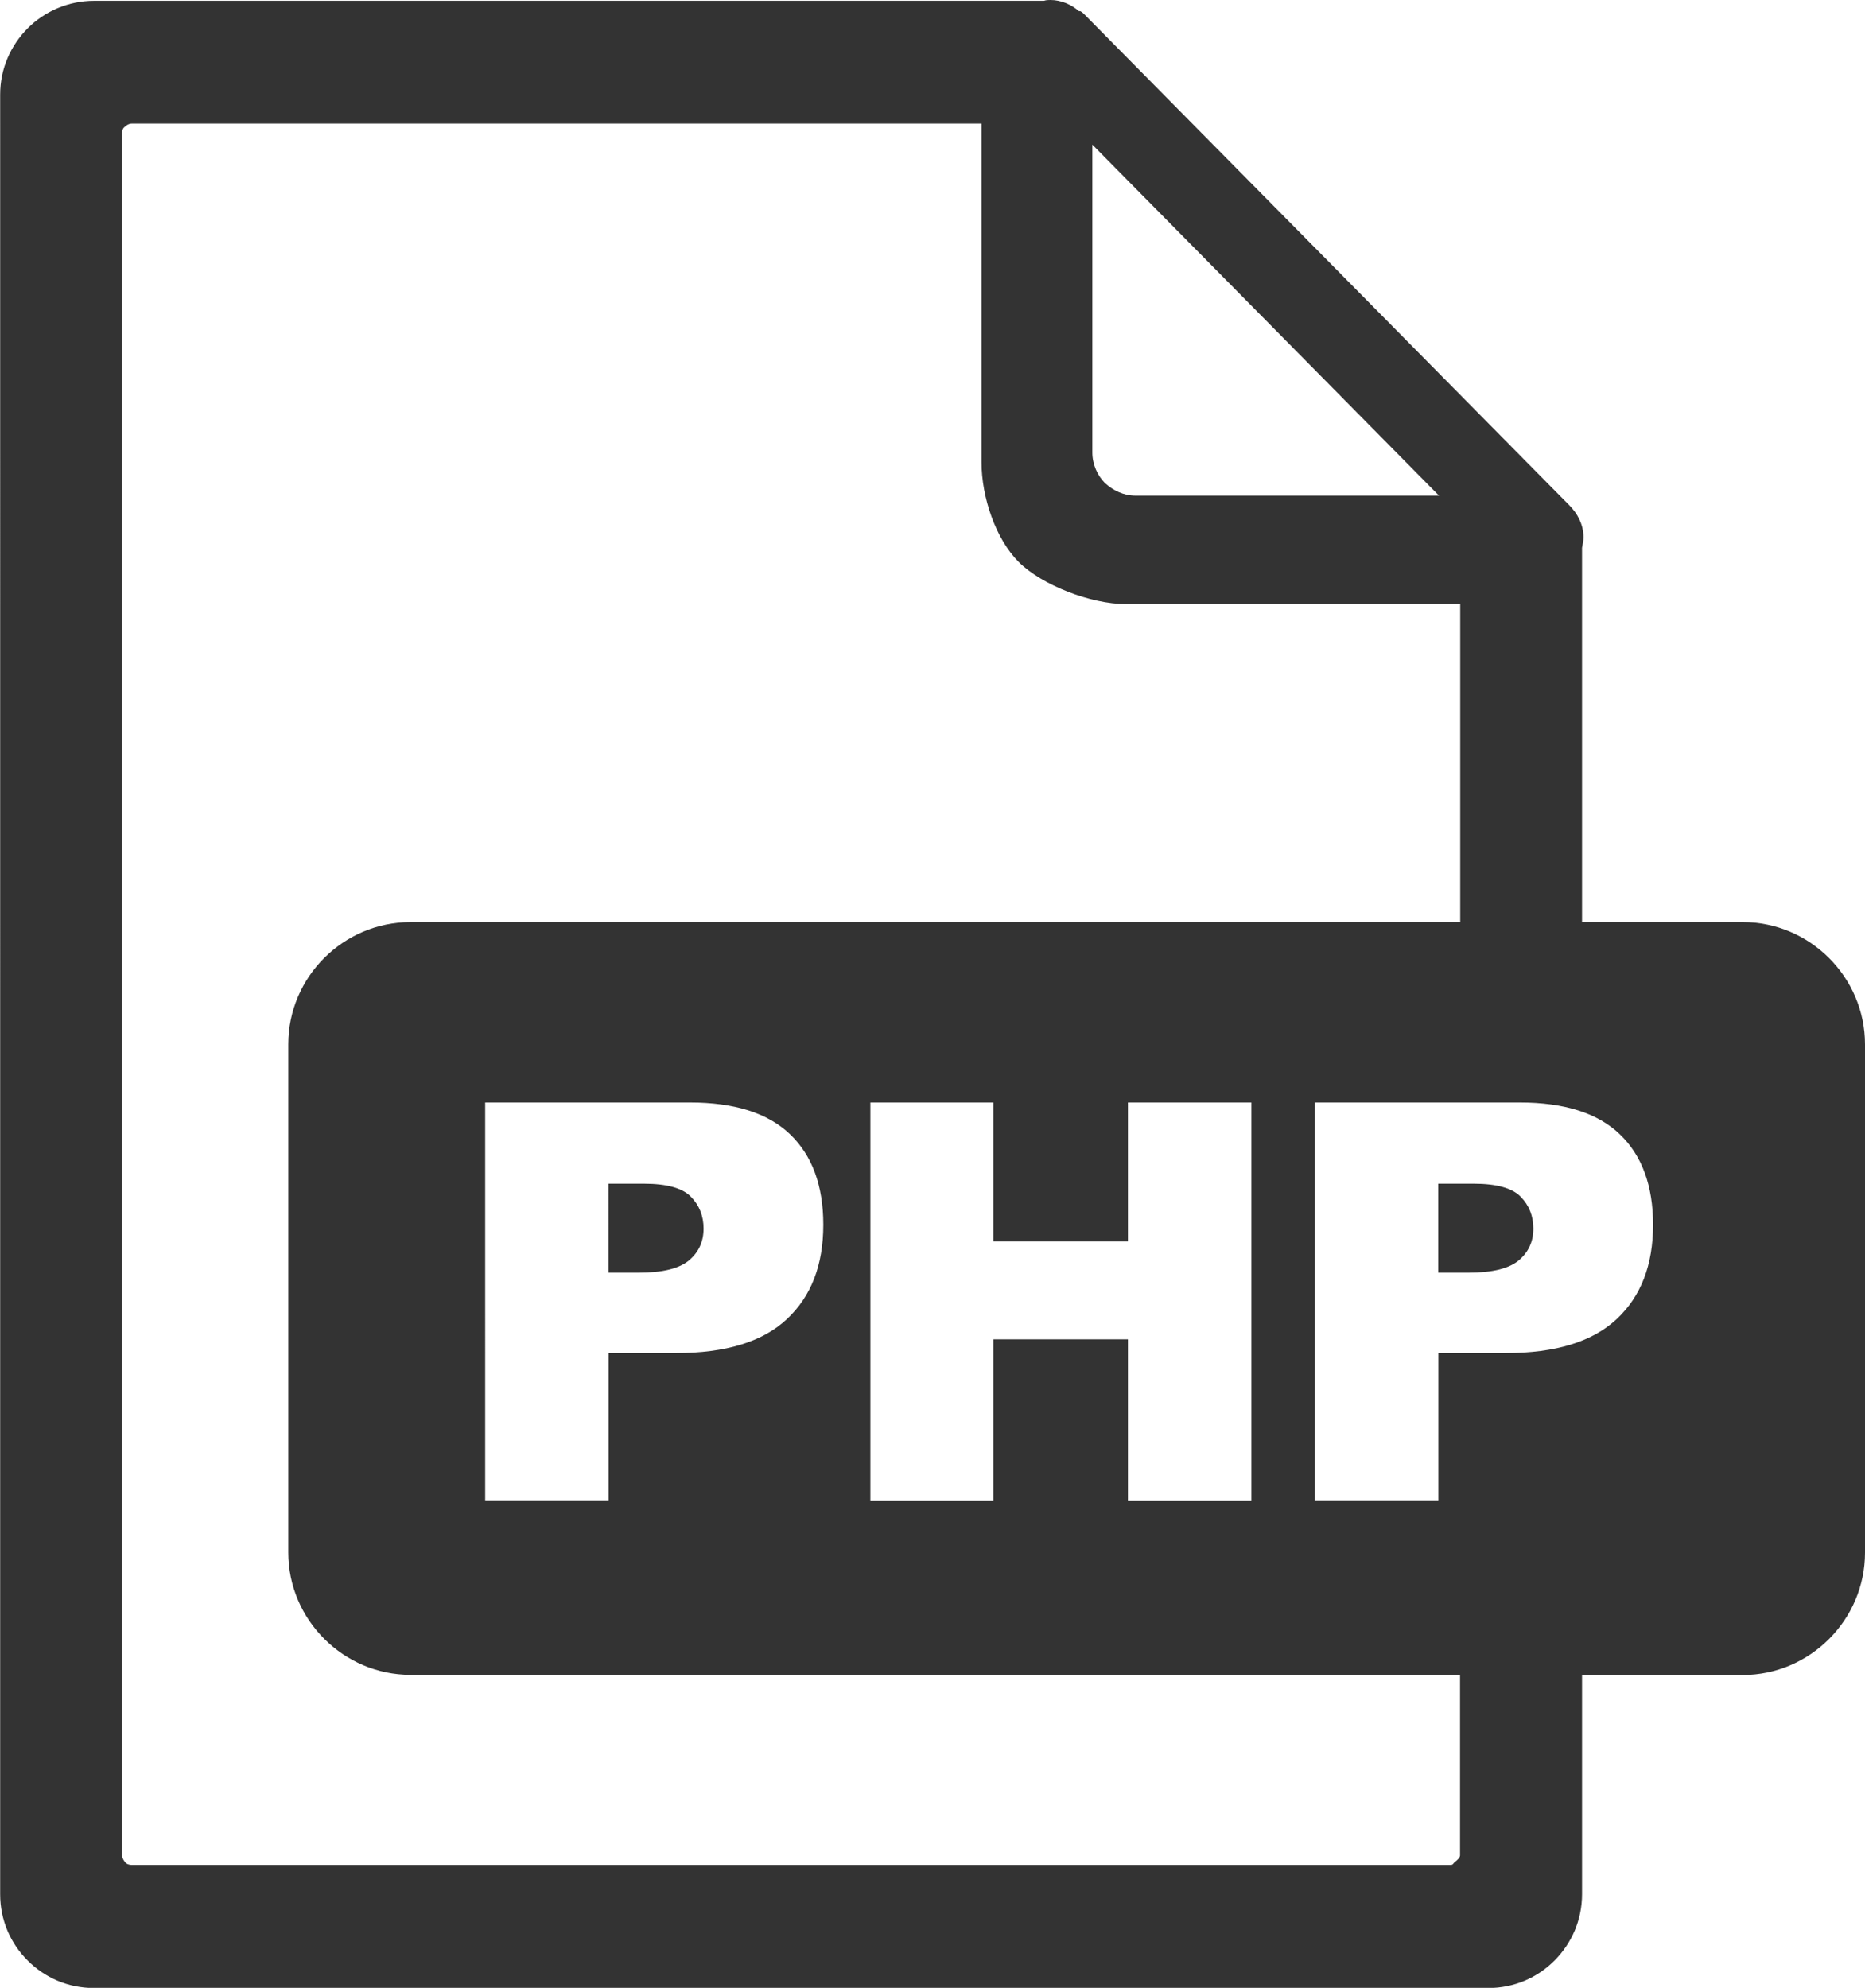 <svg version="1.1" id="Layer_1" fill="#333" xmlns="http://www.w3.org/2000/svg" xmlns:xlink="http://www.w3.org/1999/xlink" x="0px" y="0px" viewBox="0 0 115.28 122.88" style="enable-background:new 0 0 115.28 122.88" xml:space="preserve"><style type="text/css">.st0{fill-rule:evenodd;clip-rule:evenodd;}</style><g><path class="st0" d="M25.38,57h64.88V37.34H69.59c-2.17,0-5.19-1.17-6.62-2.6c-1.43-1.43-2.3-4.01-2.3-6.17V7.64l0,0H8.15 c-0.18,0-0.32,0.09-0.41,0.18C7.59,7.92,7.55,8.05,7.55,8.24v106.45c0,0.14,0.09,0.32,0.18,0.41c0.09,0.14,0.28,0.18,0.41,0.18 c22.78,0,58.09,0,81.51,0c0.18,0,0.17-0.09,0.27-0.18c0.14-0.09,0.33-0.28,0.33-0.41v-11.16H25.38c-4.14,0-7.56-3.4-7.56-7.56 V64.55C17.82,60.4,21.22,57,25.38,57L25.38,57z M29.99,68.15h12.65c2.76,0,4.82,0.65,6.19,1.96c1.37,1.31,2.06,3.18,2.06,5.6 c0,2.49-0.75,4.43-2.25,5.83c-1.49,1.4-3.78,2.1-6.85,2.1h-4.17v9.11h-7.63V68.15L29.99,68.15z M37.62,78.67h1.87 c1.48,0,2.51-0.26,3.11-0.77c0.6-0.51,0.89-1.16,0.89-1.96c0-0.77-0.26-1.43-0.78-1.96c-0.52-0.54-1.49-0.81-2.92-0.81h-2.18V78.67 L37.62,78.67z M53.8,68.15h7.6v8.59h8.32v-8.59h7.63v24.61h-7.63v-9.97H61.4v9.97h-7.6V68.15L53.8,68.15z M81.28,68.15h12.65 c2.76,0,4.82,0.65,6.19,1.96c1.37,1.31,2.06,3.18,2.06,5.6c0,2.49-0.75,4.43-2.25,5.83c-1.5,1.4-3.78,2.1-6.85,2.1h-4.17v9.11 h-7.63V68.15L81.28,68.15z M88.91,78.67h1.87c1.48,0,2.51-0.26,3.11-0.77c0.6-0.51,0.89-1.16,0.89-1.96c0-0.77-0.26-1.43-0.78-1.96 c-0.52-0.54-1.49-0.81-2.92-0.81h-2.18V78.67L88.91,78.67z M97.79,57h9.93c4.16,0,7.56,3.41,7.56,7.56v31.42 c0,4.15-3.41,7.56-7.56,7.56h-9.93v13.55c0,1.61-0.65,3.04-1.7,4.1c-1.06,1.06-2.49,1.7-4.1,1.7c-29.44,0-56.59,0-86.18,0 c-1.61,0-3.04-0.64-4.1-1.7c-1.06-1.06-1.7-2.49-1.7-4.1V5.85c0-1.61,0.65-3.04,1.7-4.1c1.06-1.06,2.53-1.7,4.1-1.7h58.72 C64.66,0,64.8,0,64.94,0c0.64,0,1.29,0.28,1.75,0.69h0.09c0.09,0.05,0.14,0.09,0.23,0.18l29.99,30.36c0.51,0.51,0.88,1.2,0.88,1.98 c0,0.23-0.05,0.41-0.09,0.65V57L97.79,57z M67.52,27.97V8.94l21.43,21.7H70.19c-0.74,0-1.38-0.32-1.89-0.78 C67.84,29.4,67.52,28.71,67.52,27.97L67.52,27.97z"/></g></svg>